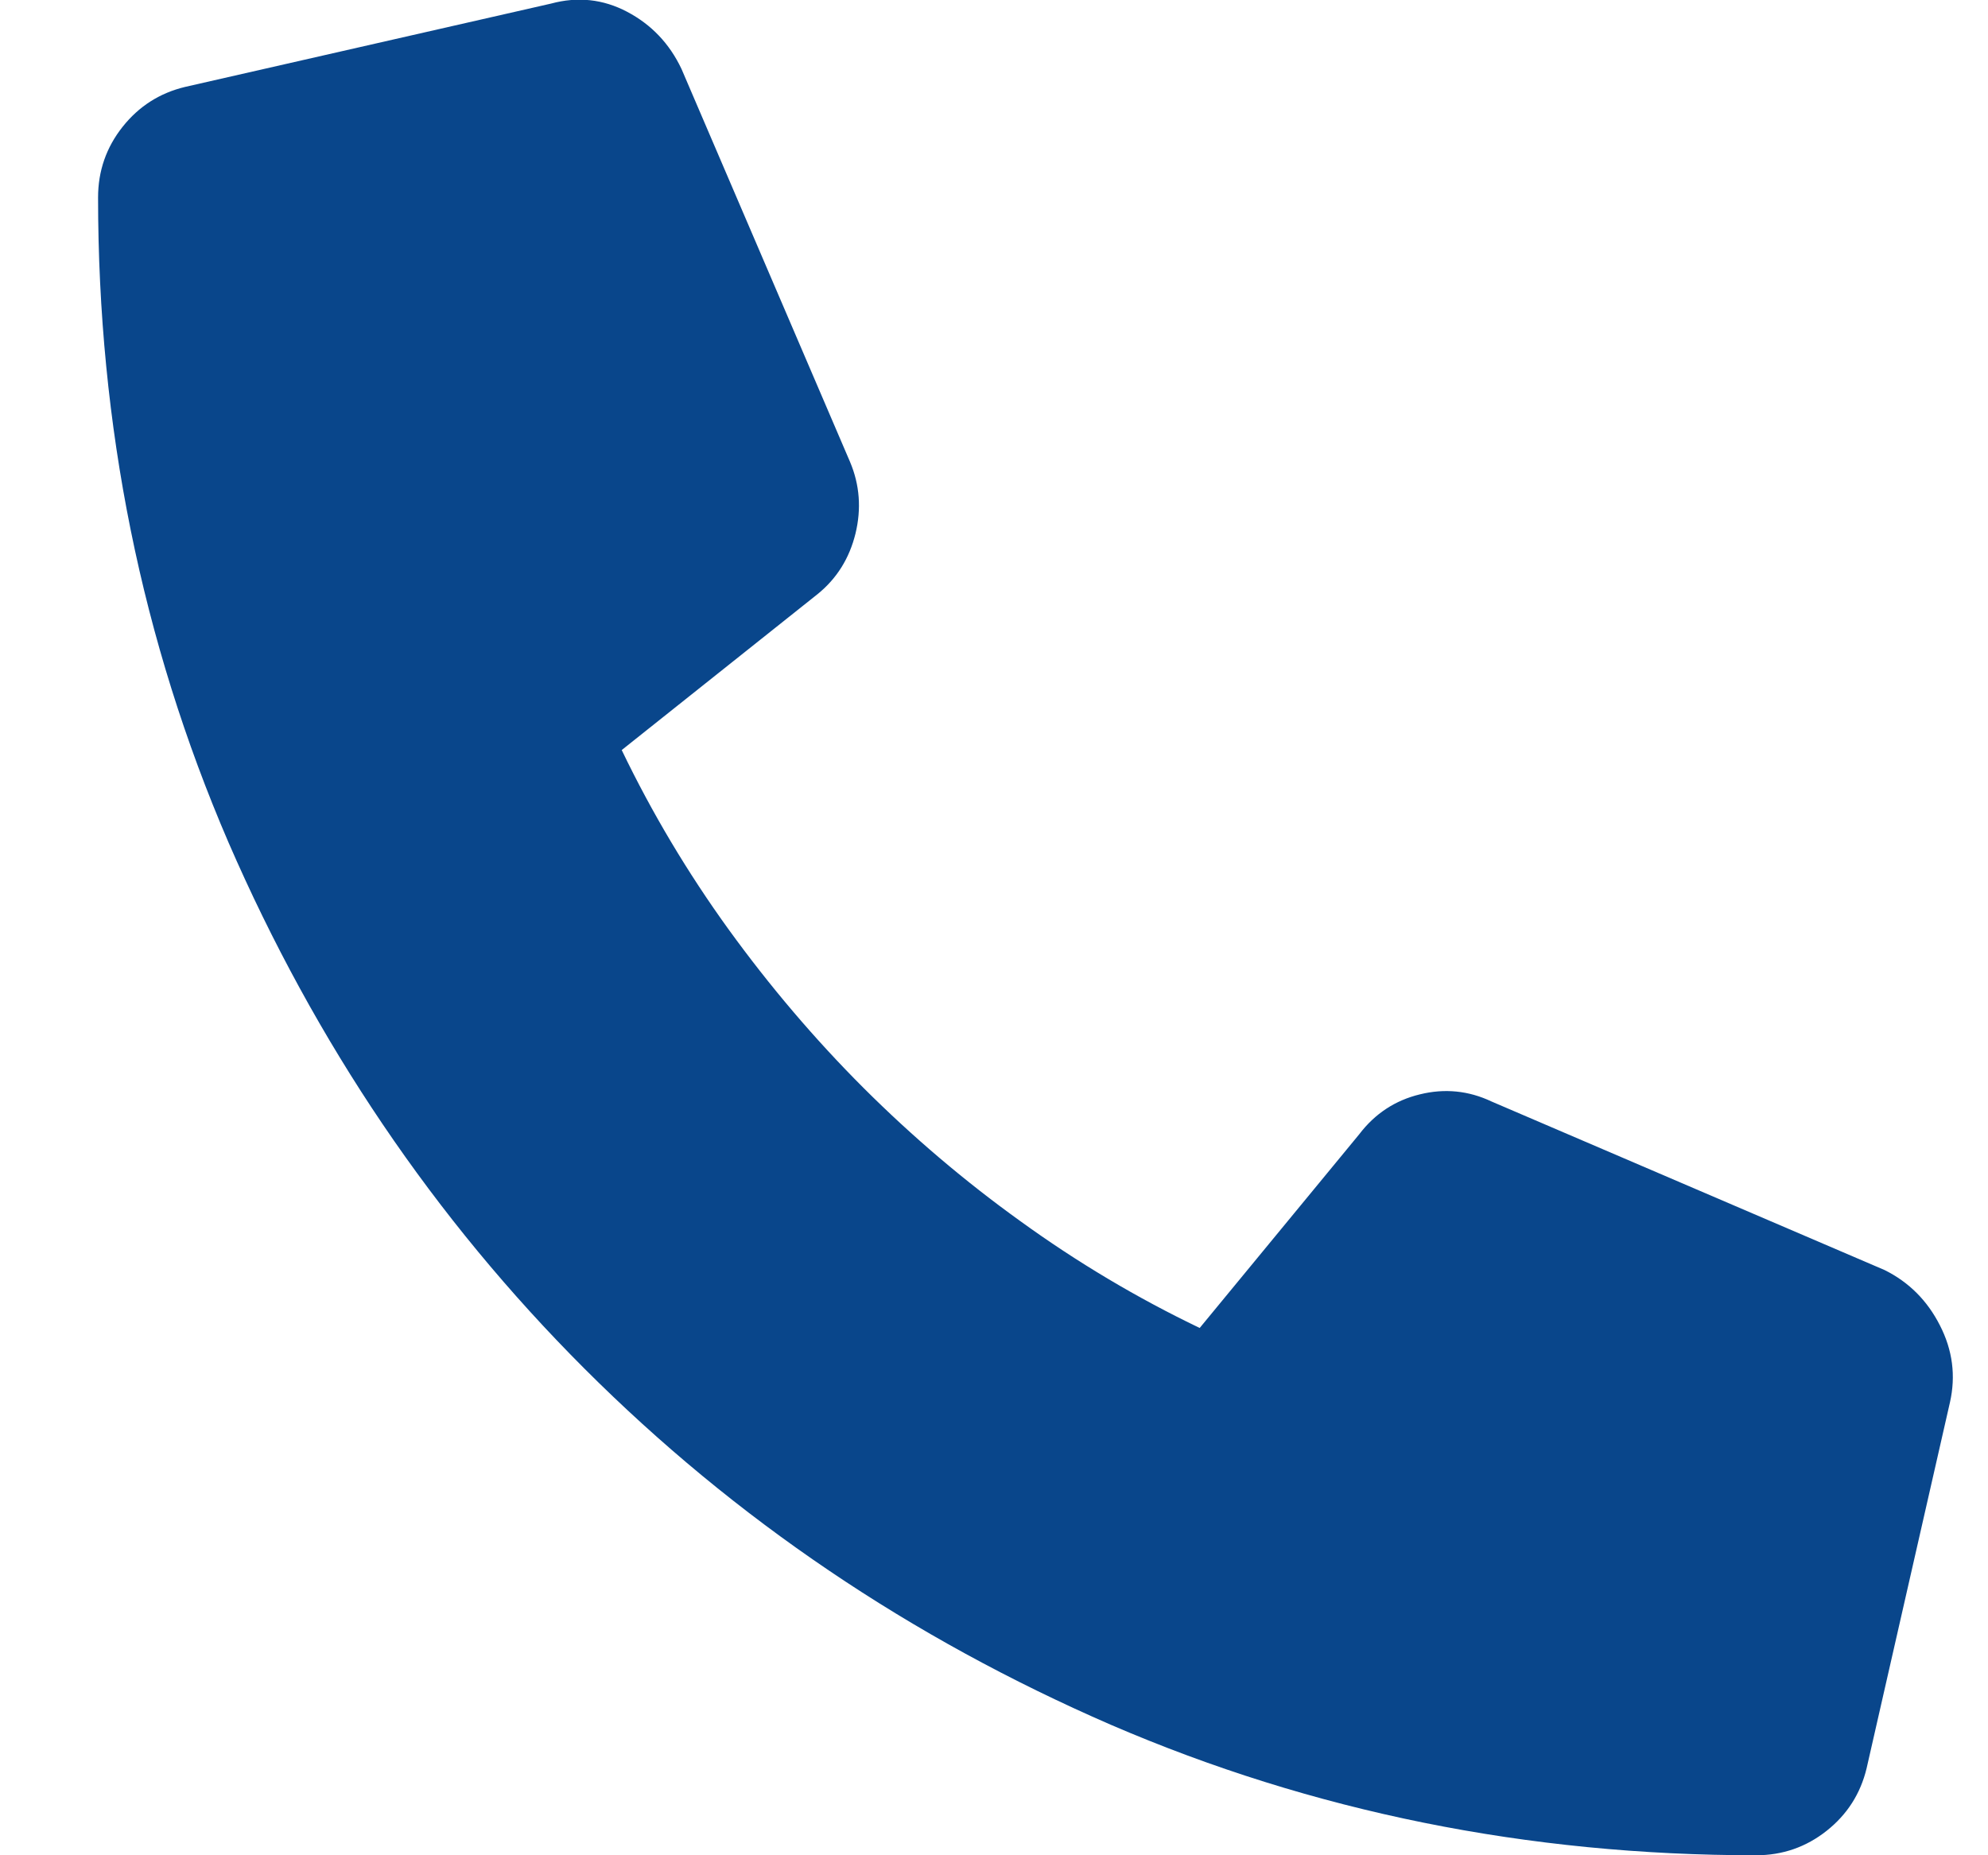 <svg width="15" height="14" viewBox="0 0 15 14" fill="none" xmlns="http://www.w3.org/2000/svg">
<g clip-path="url(#clip0_1_2117)">
<path d="M14.713 10.582L14.084 13.344C14.038 13.535 13.938 13.692 13.783 13.815C13.628 13.938 13.45 14 13.25 14C11.527 14 9.905 13.672 8.383 13.016C6.87 12.359 5.546 11.464 4.411 10.329C3.276 9.194 2.381 7.87 1.724 6.357C1.068 4.835 0.74 3.213 0.74 1.49C0.74 1.29 0.802 1.112 0.925 0.957C1.048 0.802 1.205 0.702 1.396 0.656L4.158 0.027C4.358 -0.027 4.55 -0.007 4.732 0.089C4.914 0.185 5.051 0.328 5.142 0.52L6.414 3.486C6.487 3.659 6.5 3.84 6.455 4.026C6.409 4.213 6.314 4.366 6.168 4.484L4.691 5.66C4.919 6.134 5.188 6.585 5.498 7.014C5.808 7.442 6.147 7.841 6.516 8.21C6.886 8.579 7.28 8.914 7.699 9.215C8.127 9.525 8.579 9.794 9.052 10.021L10.256 8.559C10.374 8.404 10.527 8.303 10.714 8.258C10.9 8.212 11.081 8.23 11.254 8.312L14.22 9.584C14.403 9.675 14.542 9.814 14.637 10.001C14.733 10.188 14.758 10.382 14.713 10.582Z" fill="#09468B"/>
</g>
<defs>
<clipPath id="clip0_1_2117">
<rect width="14" height="14" fill="white" transform="matrix(1 0 0 -1 0.74 14)"/>
</clipPath>
</defs>
</svg>
